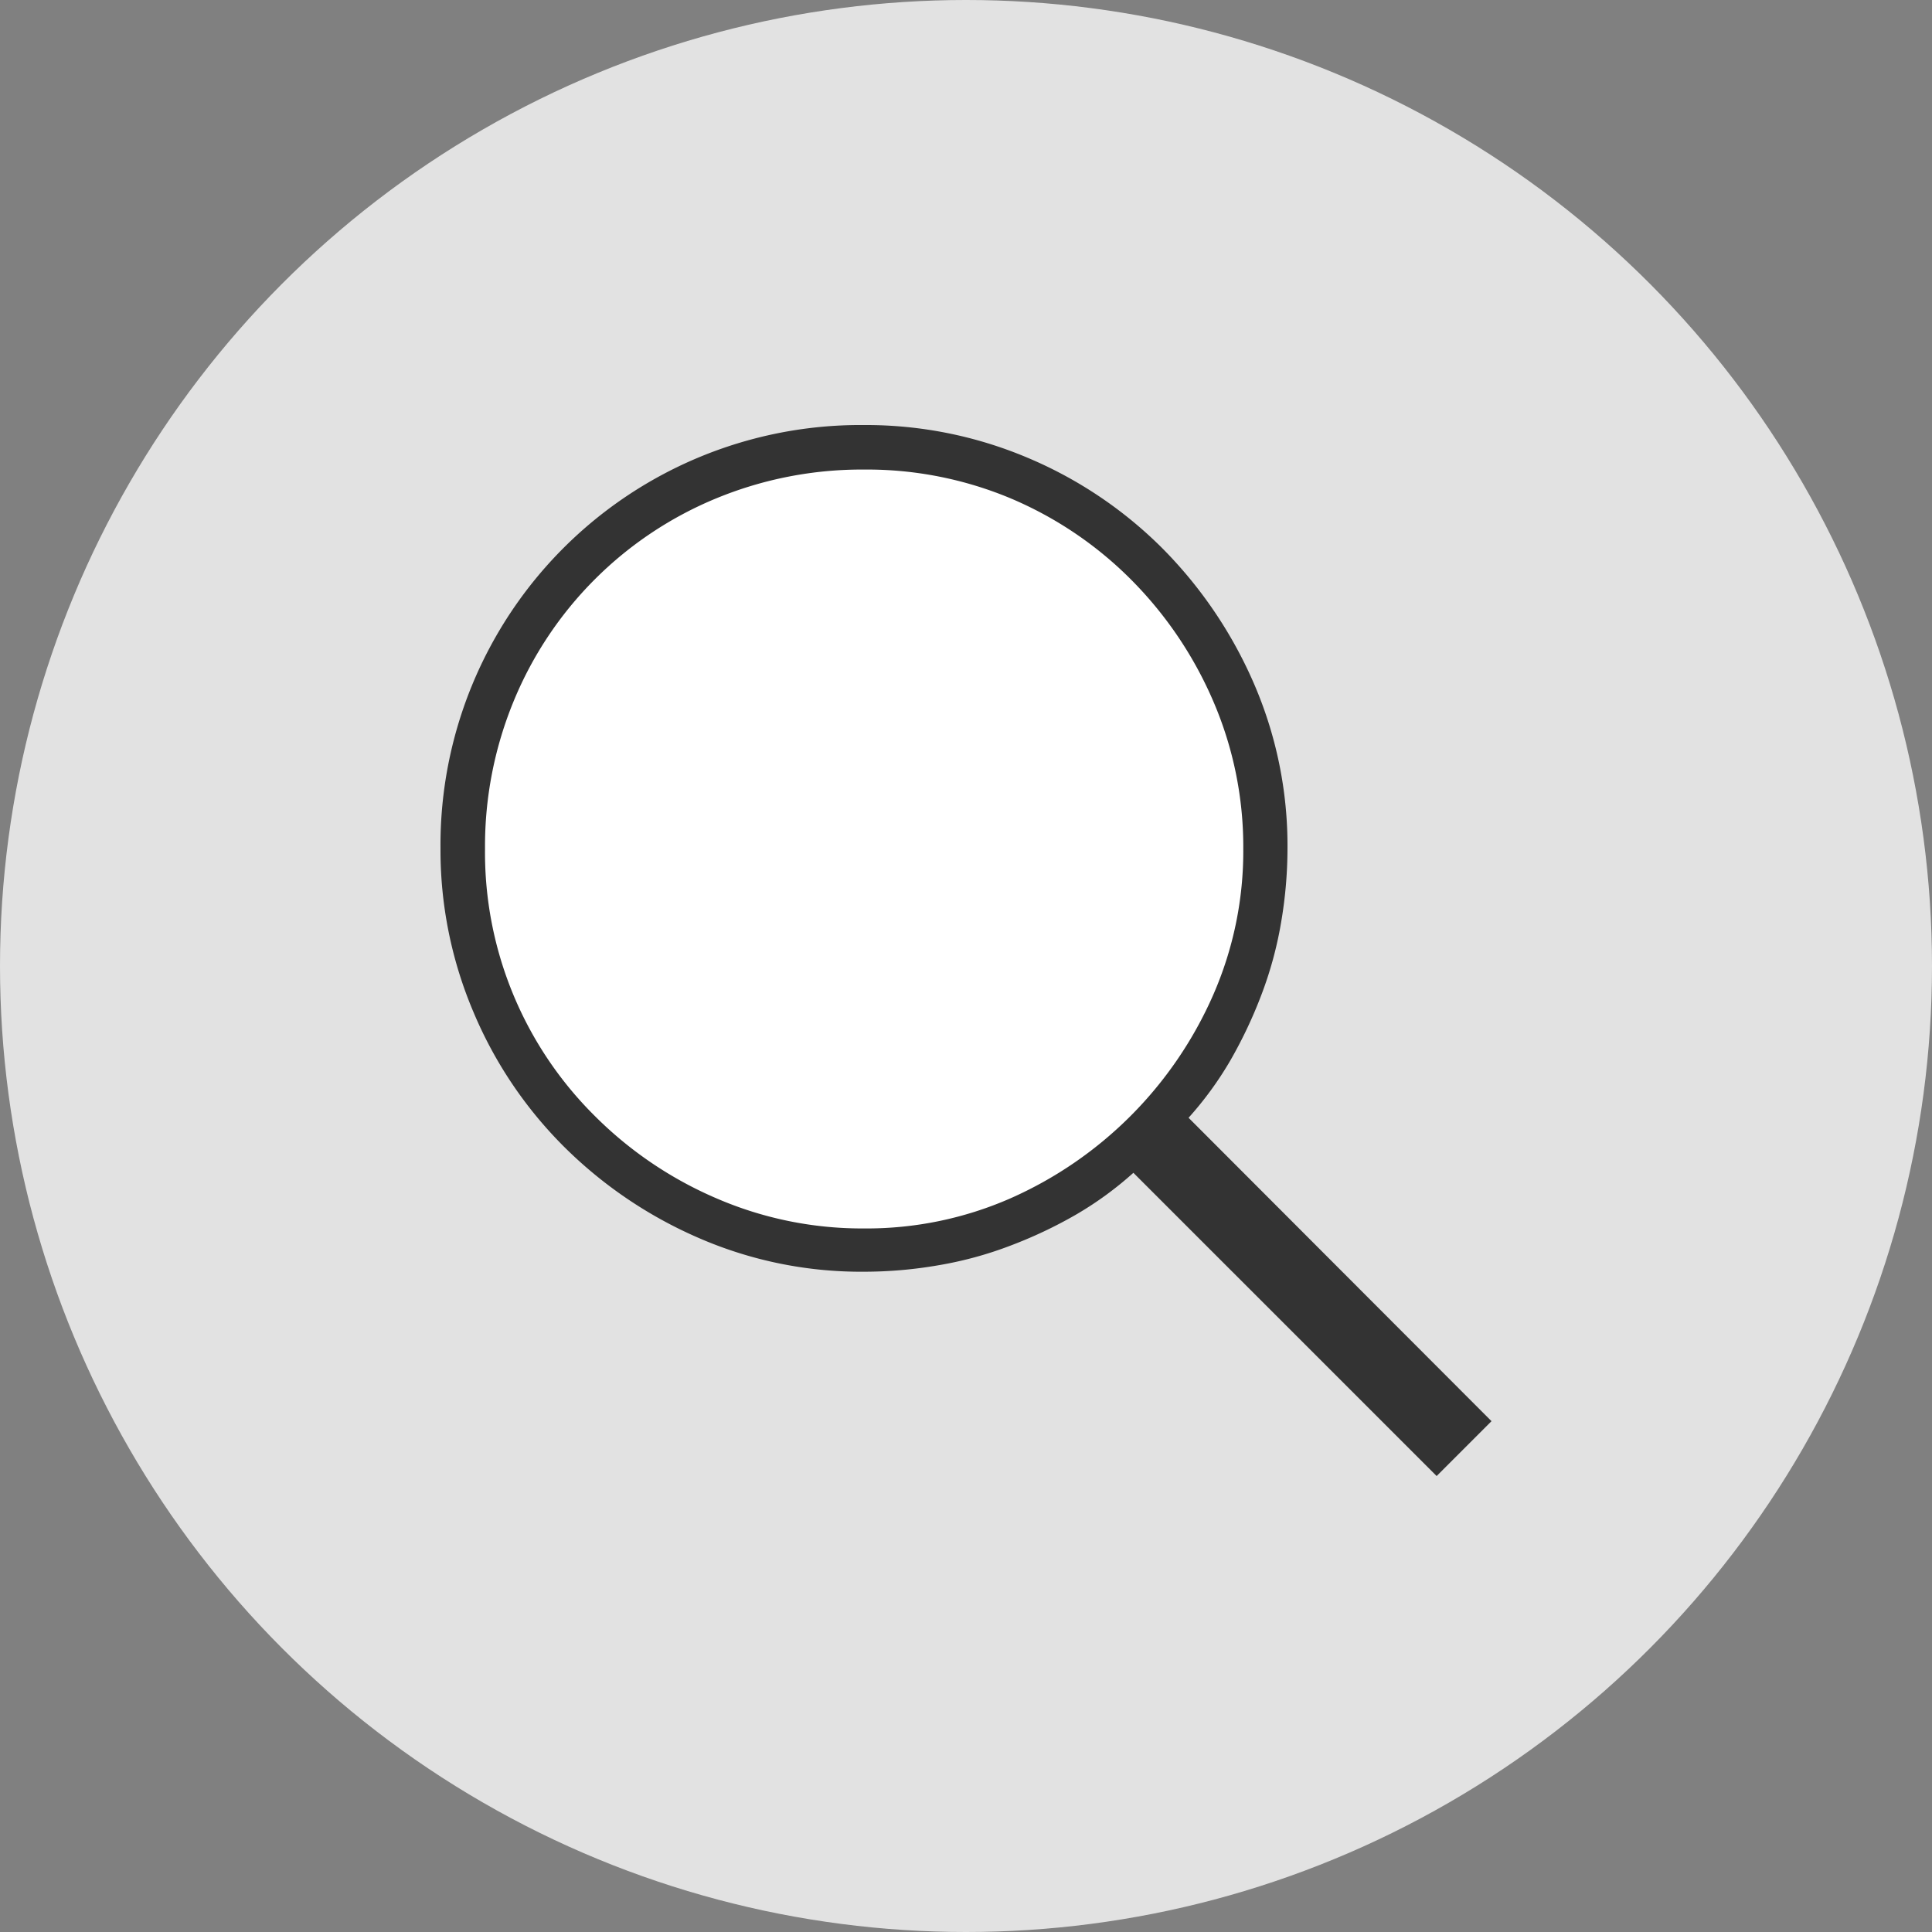 <svg id="Capa_1" data-name="Capa 1" xmlns="http://www.w3.org/2000/svg" viewBox="0 0 125 125"><rect x="0" y="0" width="125" height="125" fill="#808080" stroke="none"/><defs><style>.cls-1{fill:#e2e2e2;}.cls-2{fill:#fff;}.cls-3{fill:#333;}</style></defs><title>f</title><circle class="cls-1" cx="62.5" cy="62.5" r="62.5"/><circle class="cls-2" cx="55.98" cy="54.98" r="26.35"/><path class="cls-3" d="M96.5,91.95,92.95,95.5,73.33,75.88a22.38,22.38,0,0,1-3.72,2.71,29,29,0,0,1-4.23,2,24.29,24.29,0,0,1-4.65,1.27,28.25,28.25,0,0,1-4.82.42,26.31,26.31,0,0,1-10.74-2.2,28.27,28.27,0,0,1-8.71-5.92,27.12,27.12,0,0,1-5.84-8.71A26.77,26.77,0,0,1,28.5,54.9,27.17,27.17,0,0,1,55.9,27.5a26.84,26.84,0,0,1,10.57,2.11,27.29,27.29,0,0,1,8.71,5.84,28.47,28.47,0,0,1,5.92,8.71,26.38,26.38,0,0,1,2.2,10.74,28.52,28.52,0,0,1-.42,4.82,24.63,24.63,0,0,1-1.27,4.65,29.54,29.54,0,0,1-2,4.23,22.43,22.43,0,0,1-2.71,3.72Zm-65.12-37a24,24,0,0,0,7.1,17.25,25.1,25.1,0,0,0,7.87,5.33,23.72,23.72,0,0,0,9.56,1.95,23.14,23.14,0,0,0,9.47-1.95A25.64,25.64,0,0,0,78.49,64.38a23.18,23.18,0,0,0,1.95-9.47,23.79,23.79,0,0,0-1.95-9.56,25.29,25.29,0,0,0-5.33-7.87,24.38,24.38,0,0,0-7.78-5.24,24.09,24.09,0,0,0-9.47-1.86,24.69,24.69,0,0,0-9.56,1.86A24.1,24.1,0,0,0,33.24,45.35,24.64,24.64,0,0,0,31.38,54.9Z"/></svg>